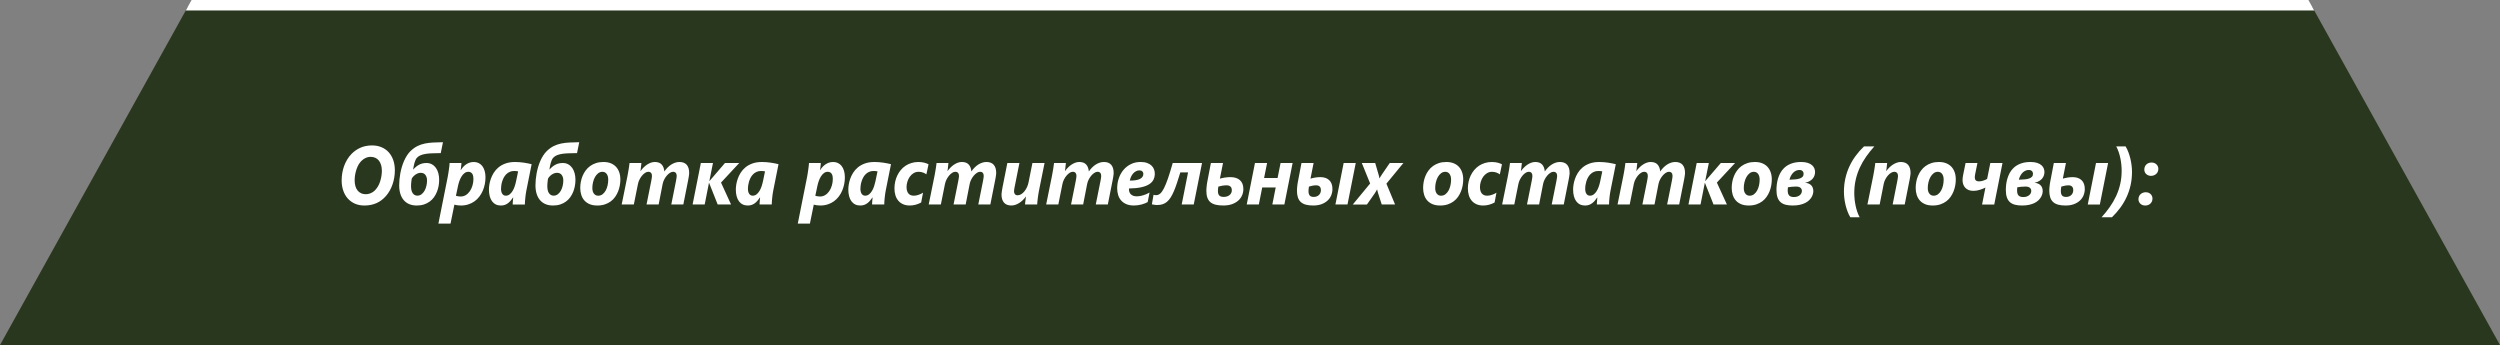 <?xml version="1.0" encoding="UTF-8"?> <!-- Creator: CorelDRAW --> <svg xmlns="http://www.w3.org/2000/svg" xmlns:xlink="http://www.w3.org/1999/xlink" xmlns:xodm="http://www.corel.com/coreldraw/odm/2003" xml:space="preserve" width="156.899mm" height="21.656mm" style="shape-rendering:geometricPrecision; text-rendering:geometricPrecision; image-rendering:optimizeQuality; fill-rule:evenodd; clip-rule:evenodd" viewBox="0 0 7844.94 1082.8"><rect x="0" y="0" width="7844.94" height="1082.8" fill="#808080" stroke="none"/> <defs> <style type="text/css"> <![CDATA[ .fil0 {fill:#2A371F} .fil1 {fill:white} ]]> </style> </defs> <g id="Слой_x0020_1">  <polygon class="fil0" points="-0,1082.8 7844.94,1082.8 7256.63,23.27 588.31,23.27 "></polygon> <polygon class="fil1" points="601.21,0 7243.71,0 7261.92,32.8 583,32.8 "></polygon> <path class="fil1" d="M1239.04 534.64c0,7.3 -0.61,14.63 -1.8,22.01 -1.16,7.39 -2.96,14.49 -5.32,21.45 -2.33,6.9 -5.25,13.54 -8.81,19.88 -3.52,6.38 -7.65,12.16 -12.36,17.45 -3.96,4.47 -8.31,8.55 -12.99,12.19 -4.67,3.64 -9.8,6.73 -15.3,9.29 -5.54,2.51 -11.53,4.51 -17.96,5.9 -6.47,1.39 -13.38,2.09 -20.88,2.09 -11.27,0 -21.36,-2.01 -30.24,-5.95 -8.83,-3.99 -16.32,-9.51 -22.46,-16.5 -6.11,-6.98 -10.8,-15.27 -14.01,-24.87 -3.22,-9.53 -4.84,-19.96 -4.84,-31.12 0,-7.9 0.65,-15.66 1.91,-23.34 1.26,-7.68 3.2,-15.07 5.77,-22.14 2.61,-7.07 5.83,-13.8 9.65,-20.23 3.87,-6.38 8.35,-12.24 13.43,-17.58 3.99,-4.07 8.26,-7.76 12.87,-11.03 4.63,-3.25 9.59,-6.07 14.93,-8.46 5.34,-2.34 11.04,-4.17 17.18,-5.48 6.1,-1.24 12.66,-1.89 19.66,-1.89 10.59,0 20.28,1.77 29.03,5.38 8.79,3.56 16.32,8.68 22.62,15.4 6.28,6.78 11.16,14.98 14.66,24.7 3.5,9.68 5.24,20.66 5.24,32.85zm-40.78 1.39c0,-6.85 -0.81,-12.97 -2.45,-18.39 -1.62,-5.43 -3.94,-10.03 -7,-13.8 -3.01,-3.78 -6.66,-6.69 -11.02,-8.65 -4.31,-1.99 -9.24,-2.99 -14.7,-2.99 -6.39,0 -12.41,1.57 -18.15,4.68 -5.7,3.13 -10.78,7.51 -15.26,13.11 -2.69,3.39 -5.09,7.28 -7.16,11.68 -2.03,4.42 -3.79,9.07 -5.2,14.01 -1.47,4.91 -2.53,9.93 -3.3,15.07 -0.78,5.12 -1.15,10.2 -1.15,15.19 0,6.84 0.82,13.02 2.44,18.44 1.63,5.42 3.95,9.99 7,13.68 3.01,3.68 6.63,6.51 10.91,8.42 4.23,1.95 8.99,2.95 14.25,2.95 6.51,0 12.73,-1.52 18.64,-4.61 5.93,-3.03 11.1,-7.55 15.59,-13.58 2.77,-3.56 5.18,-7.56 7.25,-12.03 2.07,-4.42 3.78,-9.06 5.12,-13.93 1.34,-4.82 2.4,-9.72 3.09,-14.76 0.73,-4.99 1.1,-9.8 1.1,-14.5zm184.84 -55.55c-8.76,0.18 -16.94,0.35 -24.55,0.52 -7.65,0.18 -14.61,0.7 -20.88,1.57 -6.27,0.91 -11.88,2.3 -16.77,4.16 -4.89,1.86 -9,4.55 -12.34,8.12 -1.82,1.87 -3.38,4.25 -4.64,7.12 -1.26,2.9 -2.4,5.99 -3.34,9.29 -0.98,3.3 -1.76,6.72 -2.41,10.28 -0.6,3.56 -1.21,7.03 -1.78,10.32l0.49 0c5.81,-6.64 11.99,-11.68 18.6,-15.14 6.59,-3.47 14.24,-5.2 22.91,-5.2 6.36,0 11.97,1.34 16.93,4.07 4.93,2.7 9.09,6.43 12.46,11.11 3.38,4.74 5.94,10.25 7.7,16.67 1.74,6.38 2.61,13.28 2.61,20.66 0,6.42 -0.57,12.88 -1.71,19.4 -1.18,6.47 -2.98,12.72 -5.37,18.75 -2.46,6.03 -5.56,11.59 -9.24,16.8 -3.75,5.17 -8.23,9.68 -13.44,13.55 -5.2,3.82 -11.19,6.85 -17.96,9.07 -6.75,2.22 -14.28,3.3 -22.62,3.3 -8.84,0 -16.7,-1.45 -23.54,-4.3 -6.83,-2.91 -12.57,-7.08 -17.25,-12.54 -4.72,-5.48 -8.27,-12.12 -10.71,-19.97 -2.4,-7.86 -3.62,-16.67 -3.62,-26.52 0,-5.76 0.29,-11.86 0.9,-18.32 0.61,-6.41 1.51,-12.92 2.72,-19.56 1.25,-6.6 2.81,-13.16 4.73,-19.7 1.92,-6.53 4.19,-12.81 6.88,-18.88 2.65,-6.08 5.7,-11.76 9.11,-17.1 3.43,-5.35 7.24,-10.08 11.56,-14.24 7,-6.69 14.16,-11.84 21.53,-15.45 7.33,-3.61 15.14,-6.25 23.37,-7.95 8.22,-1.68 17,-2.72 26.32,-3.14 9.38,-0.38 19.43,-0.68 30.25,-0.94l-6.92 34.2zm-43.06 85.98c0,-7.11 -1.68,-12.92 -5.01,-17.44 -3.34,-4.47 -8.31,-6.73 -14.9,-6.73 -2.69,0 -5.38,0.49 -8.06,1.39 -2.65,0.95 -5.22,2.21 -7.66,3.82 -2.48,1.61 -4.76,3.51 -6.8,5.64 -2.07,2.17 -3.86,4.47 -5.37,6.94 -0.32,1.35 -0.61,3.04 -0.89,5.03 -0.3,1.99 -0.54,4.09 -0.77,6.3 -0.24,2.21 -0.45,4.39 -0.54,6.6 -0.12,2.21 -0.2,4.29 -0.2,6.25 0,9.71 1.79,17.14 5.38,22.16 3.58,5.03 8.38,7.56 14.4,7.56 4.97,0 9.28,-1.43 13.07,-4.29 3.79,-2.92 6.97,-6.64 9.57,-11.2 2.57,-4.61 4.51,-9.69 5.82,-15.33 1.3,-5.64 1.96,-11.2 1.96,-16.72zm183.41 -9.93c0,7.11 -0.74,14.28 -2.16,21.44 -1.43,7.16 -3.53,14.02 -6.39,20.57 -2.82,6.61 -6.35,12.68 -10.66,18.32 -4.27,5.63 -9.28,10.53 -15.02,14.72 -5.7,4.12 -12.18,7.37 -19.39,9.76 -7.2,2.39 -15.13,3.57 -23.77,3.57 -3.22,0 -6.68,-0.26 -10.51,-0.74 -3.81,-0.53 -7.07,-1.17 -9.76,-1.91l-12.05 59.37 -38.05 0 29.34 -147.12c0.48,-2.61 1.01,-5.87 1.67,-9.73 0.62,-3.86 1.21,-7.81 1.8,-11.9 0.52,-4.07 1.05,-7.99 1.54,-11.8 0.49,-3.82 0.73,-6.99 0.81,-9.55l37.08 0c-0.04,1.25 -0.17,2.9 -0.32,4.9 -0.16,2 -0.38,4.03 -0.61,6.16 -0.24,2.14 -0.48,4.17 -0.77,6.17 -0.29,1.99 -0.48,3.59 -0.65,4.9l0.48 0c2.2,-3.57 4.72,-6.87 7.48,-9.95 2.81,-3.04 5.87,-5.73 9.25,-7.98 3.37,-2.31 7.08,-4.12 11.11,-5.43 3.98,-1.31 8.3,-1.95 12.94,-1.95 5.37,0 10.34,1.04 14.81,3.17 4.52,2.13 8.34,5.25 11.56,9.34 3.26,4.11 5.74,9.16 7.53,15.15 1.79,5.98 2.69,12.8 2.69,20.53zm-37.82 4.72c0,-2.99 -0.25,-5.8 -0.78,-8.46 -0.49,-2.69 -1.38,-5.04 -2.69,-7.07 -1.25,-2.04 -2.89,-3.64 -4.92,-4.82 -2.03,-1.22 -4.56,-1.79 -7.58,-1.79 -4.46,0 -8.45,1.34 -12.04,4.13 -3.57,2.71 -6.71,6.29 -9.44,10.68 -2.69,4.38 -4.97,9.24 -6.84,14.62 -1.88,5.38 -3.34,10.76 -4.36,16.11l-6.31 29.73c0.95,0.34 2.07,0.65 3.39,0.9 1.3,0.22 2.69,0.49 4.07,0.7 1.39,0.21 2.77,0.39 4.11,0.47 1.34,0.12 2.52,0.22 3.57,0.22 5.87,0 11.29,-1.57 16.17,-4.65 4.88,-3.07 9.06,-7.2 12.57,-12.32 3.51,-5.12 6.23,-11.07 8.15,-17.75 1.94,-6.68 2.93,-13.59 2.93,-20.71zm165.91 37.5c-0.57,2.62 -1.1,5.83 -1.63,9.51 -0.54,3.72 -0.97,7.64 -1.43,11.67 -0.43,4 -0.81,7.95 -1.05,11.8 -0.29,3.88 -0.45,7.21 -0.45,9.99l-38.14 0c0,-1.26 0.03,-2.91 0.15,-4.91 0.12,-1.99 0.24,-4.03 0.41,-6.08 0.16,-2.07 0.36,-4.11 0.57,-6.11 0.19,-2 0.37,-3.69 0.53,-5.03l-0.49 0c-2.32,3.3 -4.68,6.51 -7.16,9.55 -2.45,3.04 -5.23,5.73 -8.23,8.06 -3.02,2.35 -6.39,4.22 -10.06,5.61 -3.7,1.39 -7.97,2.09 -12.82,2.09 -5.98,0 -11.28,-1.13 -15.91,-3.43 -4.68,-2.3 -8.58,-5.61 -11.76,-9.89 -3.18,-4.35 -5.62,-9.64 -7.28,-15.85 -1.67,-6.25 -2.49,-13.29 -2.49,-21.18 0,-4 0.42,-8.89 1.22,-14.67 0.86,-5.81 2.38,-11.94 4.57,-18.32 2.19,-6.42 5.21,-12.75 9.11,-19.1 3.91,-6.29 8.88,-12.01 14.98,-17.09 6.07,-5.09 13.43,-9.2 22.06,-12.34 8.6,-3.12 18.77,-4.68 30.45,-4.68 4.52,0 9.09,0.18 13.67,0.57 4.57,0.39 9.05,0.87 13.47,1.51 4.4,0.66 8.68,1.39 12.84,2.22 4.09,0.88 7.97,1.69 11.56,2.57l-16.69 83.54zm-25.65 -60.94c-1.82,-0.38 -3.85,-0.72 -6.1,-0.94 -2.19,-0.18 -4.32,-0.31 -6.3,-0.31 -5.5,0 -10.3,1 -14.41,2.94 -4.16,1.92 -7.73,4.48 -10.82,7.61 -3.06,3.16 -5.62,6.72 -7.7,10.68 -2.03,3.99 -3.69,8.02 -4.91,12.16 -1.22,4.12 -2.12,8.11 -2.65,12.01 -0.49,3.89 -0.76,7.33 -0.76,10.29 0,3.16 0.32,6.07 0.89,8.72 0.61,2.7 1.54,4.99 2.8,6.95 1.27,1.95 2.85,3.47 4.72,4.56 1.88,1.12 4.02,1.64 6.52,1.64 4.51,0 8.54,-1.39 12.09,-4.16 3.54,-2.82 6.62,-6.38 9.27,-10.76 2.69,-4.39 4.92,-9.29 6.7,-14.77 1.76,-5.46 3.23,-10.85 4.32,-16.18l6.35 -30.43zm184.85 -57.33c-8.75,0.18 -16.93,0.35 -24.55,0.52 -7.65,0.18 -14.61,0.7 -20.88,1.57 -6.26,0.91 -11.88,2.3 -16.77,4.16 -4.88,1.86 -8.99,4.55 -12.33,8.12 -1.83,1.87 -3.37,4.25 -4.64,7.12 -1.27,2.9 -2.4,5.99 -3.35,9.29 -0.98,3.3 -1.74,6.72 -2.39,10.28 -0.61,3.56 -1.22,7.03 -1.79,10.32l0.49 0c5.81,-6.64 12.01,-11.68 18.59,-15.14 6.6,-3.47 14.25,-5.2 22.92,-5.2 6.35,0 11.97,1.34 16.93,4.07 4.93,2.7 9.09,6.43 12.47,11.11 3.38,4.74 5.93,10.25 7.69,16.67 1.74,6.38 2.61,13.28 2.61,20.66 0,6.42 -0.58,12.88 -1.72,19.4 -1.18,6.47 -2.98,12.72 -5.38,18.75 -2.44,6.03 -5.54,11.59 -9.23,16.8 -3.75,5.17 -8.23,9.68 -13.43,13.55 -5.22,3.82 -11.19,6.85 -17.94,9.07 -6.76,2.22 -14.3,3.3 -22.64,3.3 -8.85,0 -16.69,-1.45 -23.53,-4.3 -6.84,-2.91 -12.57,-7.08 -17.25,-12.54 -4.73,-5.48 -8.27,-12.12 -10.7,-19.97 -2.41,-7.86 -3.63,-16.67 -3.63,-26.52 0,-5.76 0.28,-11.86 0.9,-18.32 0.61,-6.41 1.5,-12.92 2.73,-19.56 1.26,-6.6 2.8,-13.16 4.71,-19.7 1.93,-6.53 4.21,-12.81 6.88,-18.88 2.66,-6.08 5.7,-11.76 9.12,-17.1 3.41,-5.35 7.24,-10.08 11.55,-14.24 7.01,-6.69 14.17,-11.84 21.54,-15.45 7.33,-3.61 15.15,-6.25 23.37,-7.95 8.22,-1.68 17.01,-2.72 26.34,-3.14 9.35,-0.38 19.42,-0.68 30.24,-0.94l-6.92 34.2zm-43.07 85.98c0,-7.11 -1.68,-12.92 -5.01,-17.44 -3.34,-4.47 -8.3,-6.73 -14.9,-6.73 -2.68,0 -5.38,0.49 -8.06,1.39 -2.65,0.95 -5.21,2.21 -7.65,3.82 -2.47,1.61 -4.76,3.51 -6.8,5.64 -2.07,2.17 -3.87,4.47 -5.37,6.94 -0.32,1.35 -0.62,3.04 -0.9,5.03 -0.28,1.99 -0.53,4.09 -0.76,6.3 -0.26,2.21 -0.47,4.39 -0.54,6.6 -0.12,2.21 -0.21,4.29 -0.21,6.25 0,9.71 1.78,17.14 5.38,22.16 3.59,5.03 8.39,7.56 14.41,7.56 4.95,0 9.27,-1.43 13.07,-4.29 3.78,-2.92 6.95,-6.64 9.55,-11.2 2.58,-4.61 4.52,-9.69 5.82,-15.33 1.3,-5.64 1.95,-11.2 1.95,-16.72zm179.02 -3.34c0,6.03 -0.57,12.24 -1.67,18.58 -1.15,6.37 -2.9,12.58 -5.25,18.61 -2.4,6.08 -5.49,11.81 -9.24,17.23 -3.79,5.43 -8.38,10.16 -13.73,14.19 -5.35,4.03 -11.55,7.21 -18.59,9.6 -7.05,2.39 -15.07,3.57 -24.06,3.57 -9.04,0 -16.94,-1.4 -23.66,-4.16 -6.72,-2.84 -12.3,-6.7 -16.64,-11.6 -4.36,-4.92 -7.62,-10.77 -9.78,-17.5 -2.16,-6.72 -3.22,-14.02 -3.22,-21.79 0,-6.28 0.58,-12.67 1.79,-19.13 1.19,-6.51 3.01,-12.76 5.54,-18.76 2.49,-6.03 5.71,-11.67 9.6,-16.97 3.88,-5.35 8.55,-9.93 13.97,-13.89 5.38,-3.95 11.55,-7.04 18.52,-9.34 6.97,-2.3 14.79,-3.43 23.45,-3.43 8.51,0 16.04,1.3 22.59,3.86 6.55,2.61 12.09,6.29 16.57,11.06 4.47,4.78 7.9,10.56 10.25,17.29 2.36,6.77 3.55,14.28 3.55,22.57zm-38.06 0.51c0,-3.55 -0.41,-6.85 -1.18,-9.84 -0.81,-3 -1.99,-5.61 -3.54,-7.77 -1.54,-2.13 -3.41,-3.86 -5.66,-5.08 -2.23,-1.22 -4.79,-1.83 -7.73,-1.83 -5.01,0 -9.48,1.51 -13.43,4.57 -3.94,3.03 -7.24,6.97 -9.98,11.84 -2.68,4.82 -4.75,10.25 -6.18,16.28 -1.44,5.99 -2.16,12.02 -2.16,18.05 0,7.7 1.7,13.67 5.07,17.94 3.39,4.19 7.8,6.32 13.2,6.32 5.16,0 9.68,-1.47 13.64,-4.41 3.94,-3 7.24,-6.87 9.89,-11.64 2.68,-4.82 4.68,-10.2 6.02,-16.24 1.35,-6.03 2.03,-12.06 2.03,-18.19zm253.99 -21.09c0,1.26 -0.12,2.96 -0.36,5.09 -0.25,2.12 -0.53,4.34 -0.9,6.6 -0.37,2.3 -0.75,4.52 -1.14,6.68 -0.37,2.18 -0.73,3.98 -1.06,5.55l-14.89 75.26 -37.83 0 14.91 -74.26c0.47,-2.69 0.95,-5.51 1.41,-8.38 0.5,-2.9 0.73,-5.12 0.73,-6.64 0,-4.21 -0.93,-7.5 -2.85,-9.85 -1.9,-2.3 -4.85,-3.48 -8.84,-3.48 -3.01,0 -6.22,1.08 -9.64,3.3 -3.42,2.22 -6.69,5.08 -9.74,8.64 -3.05,3.55 -5.77,7.63 -8.1,12.18 -2.36,4.61 -3.99,9.3 -4.97,14.16l-12.52 64.32 -38.03 0 14.9 -74.26c0.49,-2.69 0.97,-5.51 1.43,-8.38 0.49,-2.9 0.73,-5.12 0.73,-6.64 0,-4.21 -0.98,-7.5 -2.93,-9.85 -1.95,-2.3 -4.89,-3.48 -8.77,-3.48 -3.09,0 -6.38,1.08 -9.76,3.3 -3.42,2.22 -6.67,5.12 -9.68,8.72 -3.02,3.61 -5.66,7.68 -7.99,12.24 -2.31,4.6 -3.94,9.25 -4.88,14.03l-12.91 64.32 -38.14 0 18.12 -89.28c0.73,-3.91 1.43,-7.81 2.16,-11.76 0.73,-3.91 1.34,-7.68 1.92,-11.28 0.52,-3.61 1.05,-7 1.46,-10.08 0.44,-3.08 0.78,-5.68 1.01,-7.81l37.2 0c-0.2,2.39 -0.49,4.86 -0.77,7.42 -0.28,2.61 -0.54,5.07 -0.81,7.47 -0.28,2.35 -0.52,4.47 -0.77,6.3 -0.25,1.82 -0.45,3.12 -0.61,3.86l0.49 0c2.93,-4.08 6.14,-7.8 9.6,-11.24 3.46,-3.42 7.09,-6.42 10.91,-8.89 3.83,-2.51 7.73,-4.47 11.81,-5.9 4.02,-1.46 8.1,-2.17 12.16,-2.17 9.53,0 16.73,2.61 21.57,7.86 4.85,5.3 7.66,12.55 8.47,21.88 3.01,-4.39 6.31,-8.43 9.9,-12.06 3.58,-3.65 7.41,-6.77 11.44,-9.42 4.07,-2.62 8.27,-4.65 12.66,-6.08 4.34,-1.46 8.83,-2.17 13.34,-2.17 10.1,0 17.71,2.96 22.84,8.82 5.14,5.89 7.69,14.36 7.69,25.38zm99.93 30.39l31.51 68.79 -42 0 -26.84 -67.66 -0.57 0 -13.34 67.66 -37.95 0 25.9 -130.2 38.02 0 -11.31 56.46 0.48 0 48.52 -56.46 44.74 0 -57.16 61.41zm163.76 25.82c-0.58,2.62 -1.1,5.83 -1.65,9.51 -0.52,3.72 -0.97,7.64 -1.42,11.67 -0.43,4 -0.8,7.95 -1.05,11.8 -0.28,3.88 -0.46,7.21 -0.46,9.99l-38.13 0c0,-1.26 0.03,-2.91 0.15,-4.91 0.12,-1.99 0.26,-4.03 0.41,-6.08 0.17,-2.07 0.36,-4.11 0.57,-6.11 0.2,-2 0.37,-3.69 0.53,-5.03l-0.49 0c-2.32,3.3 -4.68,6.51 -7.16,9.55 -2.43,3.04 -5.22,5.73 -8.22,8.06 -3.01,2.35 -6.38,4.22 -10.05,5.61 -3.71,1.39 -7.98,2.09 -12.83,2.09 -5.98,0 -11.27,-1.13 -15.91,-3.43 -4.69,-2.3 -8.59,-5.61 -11.77,-9.89 -3.17,-4.35 -5.61,-9.64 -7.28,-15.85 -1.68,-6.25 -2.48,-13.29 -2.48,-21.18 0,-4 0.4,-8.89 1.21,-14.67 0.86,-5.81 2.37,-11.94 4.57,-18.32 2.2,-6.42 5.21,-12.75 9.12,-19.1 3.9,-6.29 8.87,-12.01 14.97,-17.09 6.08,-5.09 13.44,-9.2 22.06,-12.34 8.6,-3.12 18.77,-4.68 30.46,-4.68 4.52,0 9.07,0.18 13.67,0.57 4.56,0.39 9.04,0.87 13.47,1.51 4.4,0.66 8.68,1.39 12.82,2.22 4.1,0.88 7.98,1.69 11.56,2.57l-16.68 83.54zm-25.66 -60.94c-1.82,-0.38 -3.86,-0.72 -6.1,-0.94 -2.2,-0.18 -4.32,-0.31 -6.31,-0.31 -5.5,0 -10.3,1 -14.41,2.94 -4.14,1.92 -7.73,4.48 -10.81,7.61 -3.07,3.16 -5.62,6.72 -7.7,10.68 -2.03,3.99 -3.7,8.02 -4.93,12.16 -1.2,4.12 -2.11,8.11 -2.65,12.01 -0.47,3.89 -0.76,7.33 -0.76,10.29 0,3.16 0.32,6.07 0.89,8.72 0.62,2.7 1.55,4.99 2.81,6.95 1.27,1.95 2.85,3.47 4.72,4.56 1.88,1.12 4.03,1.64 6.51,1.64 4.52,0 8.55,-1.39 12.1,-4.16 3.54,-2.82 6.64,-6.38 9.27,-10.76 2.69,-4.39 4.93,-9.29 6.72,-14.77 1.76,-5.46 3.22,-10.85 4.32,-16.18l6.34 -30.43zm250.54 18.72c0,7.11 -0.73,14.28 -2.15,21.44 -1.44,7.16 -3.55,14.02 -6.4,20.57 -2.8,6.61 -6.34,12.68 -10.65,18.32 -4.28,5.63 -9.3,10.53 -15.02,14.72 -5.69,4.12 -12.18,7.37 -19.38,9.76 -7.2,2.39 -15.15,3.57 -23.77,3.57 -3.22,0 -6.68,-0.26 -10.51,-0.74 -3.81,-0.53 -7.08,-1.17 -9.77,-1.91l-12.06 59.37 -38.05 0 29.35 -147.12c0.48,-2.61 1.01,-5.87 1.66,-9.73 0.61,-3.86 1.23,-7.81 1.78,-11.9 0.54,-4.07 1.07,-7.99 1.56,-11.8 0.49,-3.82 0.74,-6.99 0.81,-9.55l37.09 0c-0.04,1.25 -0.16,2.9 -0.33,4.9 -0.16,2 -0.36,4.03 -0.6,6.16 -0.24,2.14 -0.49,4.17 -0.77,6.17 -0.3,1.99 -0.49,3.59 -0.66,4.9l0.49 0c2.18,-3.57 4.71,-6.87 7.48,-9.95 2.8,-3.04 5.86,-5.73 9.24,-7.98 3.38,-2.31 7.08,-4.12 11.11,-5.43 3.99,-1.31 8.3,-1.95 12.95,-1.95 5.37,0 10.34,1.04 14.81,3.17 4.52,2.13 8.35,5.25 11.57,9.34 3.26,4.11 5.74,9.16 7.53,15.15 1.78,5.98 2.68,12.8 2.68,20.53zm-37.81 4.72c0,-2.99 -0.24,-5.8 -0.77,-8.46 -0.48,-2.69 -1.4,-5.04 -2.68,-7.07 -1.27,-2.04 -2.9,-3.64 -4.93,-4.82 -2.03,-1.22 -4.56,-1.79 -7.57,-1.79 -4.48,0 -8.47,1.34 -12.05,4.13 -3.58,2.71 -6.72,6.29 -9.44,10.68 -2.69,4.38 -4.97,9.24 -6.84,14.62 -1.88,5.38 -3.35,10.76 -4.36,16.11l-6.31 29.73c0.94,0.34 2.08,0.65 3.39,0.9 1.31,0.22 2.69,0.49 4.07,0.7 1.38,0.21 2.76,0.39 4.1,0.47 1.35,0.12 2.52,0.22 3.58,0.22 5.87,0 11.28,-1.57 16.16,-4.65 4.88,-3.07 9.07,-7.2 12.59,-12.32 3.49,-5.12 6.22,-11.07 8.13,-17.75 1.95,-6.68 2.93,-13.59 2.93,-20.71zm165.91 37.5c-0.57,2.62 -1.1,5.83 -1.63,9.51 -0.53,3.72 -0.98,7.64 -1.43,11.67 -0.44,4 -0.81,7.95 -1.06,11.8 -0.28,3.88 -0.44,7.21 -0.44,9.99l-38.15 0c0,-1.26 0.05,-2.91 0.16,-4.91 0.11,-1.99 0.24,-4.03 0.41,-6.08 0.16,-2.07 0.35,-4.11 0.56,-6.11 0.2,-2 0.37,-3.69 0.53,-5.03l-0.49 0c-2.31,3.3 -4.68,6.51 -7.16,9.55 -2.44,3.04 -5.2,5.73 -8.22,8.06 -3.02,2.35 -6.4,4.22 -10.05,5.61 -3.72,1.39 -7.99,2.09 -12.84,2.09 -5.98,0 -11.27,-1.13 -15.91,-3.43 -4.68,-2.3 -8.6,-5.61 -11.76,-9.89 -3.19,-4.35 -5.62,-9.64 -7.29,-15.85 -1.66,-6.25 -2.49,-13.29 -2.49,-21.18 0,-4 0.41,-8.89 1.23,-14.67 0.84,-5.81 2.35,-11.94 4.55,-18.32 2.2,-6.42 5.21,-12.75 9.12,-19.1 3.9,-6.29 8.88,-12.01 14.98,-17.09 6.07,-5.09 13.43,-9.2 22.06,-12.34 8.61,-3.12 18.77,-4.68 30.46,-4.68 4.51,0 9.07,0.18 13.67,0.57 4.56,0.39 9.03,0.87 13.48,1.51 4.4,0.66 8.67,1.39 12.82,2.22 4.1,0.88 7.97,1.69 11.55,2.57l-16.69 83.54zm-25.64 -60.94c-1.84,-0.38 -3.88,-0.72 -6.1,-0.94 -2.19,-0.18 -4.31,-0.31 -6.31,-0.31 -5.5,0 -10.3,1 -14.4,2.94 -4.16,1.92 -7.74,4.48 -10.84,7.61 -3.05,3.16 -5.61,6.72 -7.69,10.68 -2.03,3.99 -3.7,8.02 -4.93,12.16 -1.23,4.12 -2.11,8.11 -2.64,12.01 -0.49,3.89 -0.78,7.33 -0.78,10.29 0,3.16 0.33,6.07 0.9,8.72 0.61,2.7 1.55,4.99 2.8,6.95 1.28,1.95 2.86,3.47 4.73,4.56 1.88,1.12 4.02,1.64 6.52,1.64 4.51,0 8.54,-1.39 12.09,-4.16 3.54,-2.82 6.62,-6.38 9.27,-10.76 2.69,-4.39 4.93,-9.29 6.72,-14.77 1.75,-5.46 3.21,-10.85 4.32,-16.18l6.35 -30.43zm153.37 9.43c-2.73,-2.22 -6.23,-4.07 -10.49,-5.73 -4.33,-1.61 -8.97,-2.39 -13.97,-2.39 -5.78,0 -11.03,1.44 -15.76,4.3 -4.69,2.91 -8.66,6.64 -11.93,11.2 -3.26,4.6 -5.74,9.72 -7.48,15.41 -1.75,5.68 -2.65,11.24 -2.65,16.75 0,8.76 1.91,15.49 5.73,20.22 3.84,4.78 9.53,7.12 17.19,7.12 2.36,0 4.84,-0.26 7.44,-0.74 2.57,-0.52 5.12,-1.22 7.7,-2.13 2.52,-0.86 5,-1.85 7.32,-2.99 2.36,-1.09 4.47,-2.26 6.39,-3.56l-5.88 30.77c-5.41,3 -11.14,5.3 -17.26,6.95 -6.15,1.64 -12.25,2.48 -18.4,2.48 -7.94,0 -14.89,-1.3 -20.92,-3.95 -5.98,-2.61 -11.03,-6.29 -15.06,-11.03 -4.07,-4.77 -7.12,-10.41 -9.16,-17.02 -1.99,-6.55 -3.01,-13.76 -3.01,-21.65 0,-7.29 0.77,-14.4 2.32,-21.3 1.56,-6.91 3.78,-13.42 6.72,-19.55 2.97,-6.08 6.59,-11.71 10.9,-16.89 4.35,-5.15 9.31,-9.62 14.94,-13.37 5.58,-3.72 11.81,-6.62 18.6,-8.67 6.8,-2.09 14.12,-3.13 21.98,-3.13 3.67,0 7.12,0.21 10.38,0.71 3.26,0.47 6.23,1.03 8.97,1.77 2.68,0.69 5.08,1.5 7.16,2.42 2.03,0.87 3.7,1.7 4.99,2.48l-6.79 31.51zm219.04 -4.69c0,1.26 -0.12,2.96 -0.37,5.09 -0.24,2.12 -0.53,4.34 -0.89,6.6 -0.38,2.3 -0.74,4.52 -1.15,6.68 -0.38,2.18 -0.73,3.98 -1.06,5.55l-14.9 75.26 -37.81 0 14.89 -74.26c0.49,-2.69 0.98,-5.51 1.43,-8.38 0.49,-2.9 0.73,-5.12 0.73,-6.64 0,-4.21 -0.94,-7.5 -2.85,-9.85 -1.91,-2.3 -4.84,-3.48 -8.84,-3.48 -3.01,0 -6.23,1.08 -9.65,3.3 -3.42,2.22 -6.67,5.08 -9.73,8.64 -3.05,3.55 -5.78,7.63 -8.1,12.18 -2.36,4.61 -3.99,9.3 -4.97,14.16l-12.53 64.32 -38.01 0 14.89 -74.26c0.49,-2.69 0.97,-5.51 1.43,-8.38 0.48,-2.9 0.73,-5.12 0.73,-6.64 0,-4.21 -0.97,-7.5 -2.93,-9.85 -1.95,-2.3 -4.89,-3.48 -8.76,-3.48 -3.09,0 -6.38,1.08 -9.77,3.3 -3.43,2.22 -6.68,5.12 -9.68,8.72 -3.02,3.61 -5.66,7.68 -7.99,12.24 -2.31,4.6 -3.94,9.25 -4.88,14.03l-12.9 64.32 -38.14 0 18.11 -89.28c0.72,-3.91 1.43,-7.81 2.16,-11.76 0.73,-3.91 1.34,-7.68 1.91,-11.28 0.53,-3.61 1.06,-7 1.47,-10.08 0.44,-3.08 0.78,-5.68 1.02,-7.81l37.2 0c-0.2,2.39 -0.49,4.86 -0.78,7.42 -0.29,2.61 -0.53,5.07 -0.8,7.47 -0.29,2.35 -0.52,4.47 -0.78,6.3 -0.25,1.82 -0.44,3.12 -0.61,3.86l0.49 0c2.92,-4.08 6.15,-7.8 9.61,-11.24 3.46,-3.42 7.09,-6.42 10.9,-8.89 3.82,-2.51 7.73,-4.47 11.81,-5.9 4.03,-1.46 8.1,-2.17 12.18,-2.17 9.52,0 16.73,2.61 21.56,7.86 4.85,5.3 7.66,12.55 8.48,21.88 2.99,-4.39 6.31,-8.43 9.88,-12.06 3.6,-3.65 7.43,-6.77 11.45,-9.42 4.06,-2.62 8.25,-4.65 12.66,-6.08 4.35,-1.46 8.84,-2.17 13.35,-2.17 10.09,0 17.7,2.96 22.83,8.82 5.12,5.89 7.7,14.36 7.7,25.38zm134.16 55.96c-0.69,3.81 -1.38,7.76 -2.03,11.89 -0.62,4.12 -1.18,8.07 -1.67,11.89 -0.45,3.82 -0.85,7.38 -1.19,10.72 -0.32,3.34 -0.56,6.24 -0.73,8.72l-38.13 0c0.23,-2.47 0.48,-4.95 0.77,-7.51 0.28,-2.53 0.57,-4.95 0.89,-7.16 0.34,-2.26 0.61,-4.29 0.81,-6.07 0.25,-1.77 0.41,-3.04 0.51,-3.78l-0.51 0c-3.09,4.12 -6.38,7.91 -9.92,11.28 -3.54,3.38 -7.25,6.3 -11.12,8.72 -3.81,2.44 -7.81,4.3 -11.93,5.64 -4.07,1.4 -8.22,2.05 -12.45,2.05 -10.09,0 -17.74,-3.01 -22.95,-8.95 -5.2,-5.99 -7.82,-14.41 -7.82,-25.27 0,-1.25 0.12,-2.95 0.36,-5.08 0.25,-2.12 0.53,-4.33 0.89,-6.59 0.38,-2.3 0.75,-4.51 1.11,-6.68 0.33,-2.17 0.7,-4.05 0.98,-5.56l14.94 -75.26 37.89 0 -14.65 73.48c-0.33,1.39 -0.61,2.83 -0.9,4.34 -0.28,1.51 -0.53,2.99 -0.73,4.42 -0.16,1.47 -0.33,2.78 -0.45,3.95 -0.12,1.22 -0.2,2.12 -0.2,2.83 0,3.73 0.97,6.73 2.9,8.94 1.87,2.25 4.68,3.38 8.34,3.38 3.96,0 7.82,-1.17 11.56,-3.56 3.74,-2.39 7.14,-5.47 10.14,-9.28 3.02,-3.82 5.62,-8.08 7.81,-12.85 2.16,-4.73 3.75,-9.5 4.68,-14.23l12.31 -61.41 38.06 0 -17.55 86.99zm234.46 -55.96c0,1.26 -0.12,2.96 -0.36,5.09 -0.25,2.12 -0.52,4.34 -0.9,6.6 -0.37,2.3 -0.74,4.52 -1.14,6.68 -0.37,2.18 -0.73,3.98 -1.06,5.55l-14.9 75.26 -37.82 0 14.91 -74.26c0.49,-2.69 0.96,-5.51 1.42,-8.38 0.48,-2.9 0.72,-5.12 0.72,-6.64 0,-4.21 -0.93,-7.5 -2.84,-9.85 -1.91,-2.3 -4.85,-3.48 -8.84,-3.48 -3,0 -6.22,1.08 -9.64,3.3 -3.42,2.22 -6.67,5.08 -9.73,8.64 -3.05,3.55 -5.78,7.63 -8.11,12.18 -2.36,4.61 -3.99,9.3 -4.96,14.16l-12.53 64.32 -38.02 0 14.9 -74.26c0.49,-2.69 0.97,-5.51 1.41,-8.38 0.5,-2.9 0.74,-5.12 0.74,-6.64 0,-4.21 -0.98,-7.5 -2.93,-9.85 -1.95,-2.3 -4.89,-3.48 -8.76,-3.48 -3.09,0 -6.39,1.08 -9.77,3.3 -3.41,2.22 -6.67,5.12 -9.68,8.72 -3.02,3.61 -5.66,7.68 -7.99,12.24 -2.31,4.6 -3.94,9.25 -4.88,14.03l-12.91 64.32 -38.14 0 18.11 -89.28c0.73,-3.91 1.42,-7.81 2.15,-11.76 0.74,-3.91 1.35,-7.68 1.92,-11.28 0.53,-3.61 1.06,-7 1.47,-10.08 0.45,-3.08 0.77,-5.68 1.02,-7.81l37.2 0c-0.2,2.39 -0.49,4.86 -0.78,7.42 -0.28,2.61 -0.53,5.07 -0.81,7.47 -0.29,2.35 -0.53,4.47 -0.78,6.3 -0.24,1.82 -0.43,3.12 -0.61,3.86l0.49 0c2.94,-4.08 6.15,-7.8 9.61,-11.24 3.45,-3.42 7.07,-6.42 10.91,-8.89 3.82,-2.51 7.73,-4.47 11.81,-5.9 4.03,-1.46 8.09,-2.17 12.16,-2.17 9.53,0 16.73,2.61 21.57,7.86 4.85,5.3 7.66,12.55 8.47,21.88 3.01,-4.39 6.31,-8.43 9.89,-12.06 3.58,-3.65 7.41,-6.77 11.44,-9.42 4.07,-2.62 8.26,-4.65 12.67,-6.08 4.36,-1.46 8.82,-2.17 13.35,-2.17 10.09,0 17.7,2.96 22.83,8.82 5.13,5.89 7.7,14.36 7.7,25.38zm129.04 2.52c0,6.72 -1.35,12.85 -3.99,18.44 -2.65,5.61 -7.12,10.42 -13.35,14.51 -6.23,4.08 -14.53,7.28 -24.87,9.58 -10.34,2.34 -23.22,3.65 -38.63,3.9 -0.16,0.49 -0.24,0.96 -0.24,1.36 0,0.35 0,0.78 0,1.18 0,2.64 0.4,5.24 1.17,7.9 0.82,2.64 2.17,4.98 4.12,7.11 1.96,2.14 4.51,3.82 7.69,5.16 3.18,1.3 7.16,1.96 11.93,1.96 2.89,0 5.99,-0.26 9.36,-0.82 3.38,-0.58 6.84,-1.36 10.34,-2.45 3.5,-1.03 6.95,-2.28 10.42,-3.81 3.45,-1.49 6.68,-3.09 9.6,-4.87l-5.86 29.99c-2.43,1.34 -5.28,2.69 -8.46,3.95 -3.18,1.26 -6.59,2.43 -10.3,3.43 -3.71,1.05 -7.66,1.82 -11.81,2.43 -4.18,0.57 -8.45,0.87 -12.82,0.87 -9.23,0 -17.14,-1.45 -23.73,-4.3 -6.58,-2.91 -12.05,-6.77 -16.27,-11.62 -4.28,-4.91 -7.37,-10.6 -9.37,-17.15 -1.99,-6.51 -2.97,-13.45 -2.97,-20.84 0,-11.11 1.71,-21.66 5.17,-31.64 3.44,-10.03 8.38,-18.79 14.77,-26.35 6.44,-7.55 14.13,-13.55 23.17,-17.97 8.99,-4.47 19.1,-6.68 30.2,-6.68 8.05,0 14.9,1 20.51,3.03 5.65,2.04 10.27,4.78 13.84,8.22 3.58,3.43 6.23,7.33 7.9,11.75 1.68,4.43 2.49,8.99 2.49,13.72zm-35.92 0.52c0,-3.13 -1.09,-5.72 -3.24,-7.81 -2.2,-2.09 -5.29,-3.13 -9.24,-3.13 -3.5,0 -6.88,0.84 -10.09,2.44 -3.22,1.61 -6.15,3.82 -8.84,6.68 -2.65,2.83 -4.91,6.19 -6.84,10.16 -1.9,3.95 -3.32,8.2 -4.31,12.76 14.33,0.17 24.99,-1.57 32.04,-5.21 7.03,-3.65 10.53,-8.94 10.53,-15.89zm158.14 96.14l-37.8 0 20.01 -100.7 -24.3 0c-3.74,12.2 -7.24,23.24 -10.5,33.04 -3.26,9.85 -6.51,18.57 -9.77,26.13 -3.26,7.6 -6.64,14.09 -10.1,19.53 -3.46,5.43 -7.25,9.89 -11.39,13.41 -4.12,3.51 -8.72,6.12 -13.77,7.77 -5.04,1.65 -10.78,2.47 -17.21,2.47 -1.39,0 -2.85,-0.04 -4.43,-0.16 -1.6,-0.14 -3.15,-0.36 -4.7,-0.62 -1.57,-0.21 -3,-0.47 -4.31,-0.74 -1.29,-0.25 -2.31,-0.51 -3.05,-0.79l5.13 -29.84c0.89,0.43 2.07,0.74 3.53,0.95 1.47,0.22 2.97,0.31 4.61,0.31 4.52,0 8.7,-1.61 12.61,-4.91 3.91,-3.26 7.86,-8.77 11.89,-16.58 3.98,-7.81 8.22,-18.14 12.69,-31.08 4.44,-12.93 9.4,-29.08 14.91,-48.39l91.94 0 -26.02 130.2zm155.74 -48.7c0,6.95 -1.33,13.6 -4.03,19.88 -2.72,6.34 -6.71,11.85 -12,16.54 -5.29,4.74 -11.83,8.46 -19.66,11.3 -7.82,2.76 -16.93,4.16 -27.23,4.16 -9.32,0 -17.33,-0.84 -24.06,-2.48 -6.71,-1.65 -12.25,-4.34 -16.57,-7.99 -4.31,-3.7 -7.53,-8.51 -9.52,-14.4 -2.04,-5.87 -3.05,-13.03 -3.05,-21.4 0,-1.95 0.08,-4.09 0.25,-6.38 0.16,-2.26 0.36,-4.61 0.55,-6.91 0.26,-2.33 0.53,-4.64 0.86,-6.94 0.33,-2.3 0.66,-4.38 0.94,-6.23l11.61 -60.64 38.01 0c-1.58,8.11 -3.22,16.32 -4.88,24.62 -1.66,8.24 -3.3,16.39 -4.89,24.46 4.07,-1.22 8.95,-2.24 14.74,-3.25 5.72,-0.95 11.99,-1.48 18.76,-1.48 6.18,0 11.8,0.84 16.76,2.43 4.98,1.61 9.16,3.95 12.62,7.07 3.45,3.08 6.15,6.95 8.01,11.55 1.84,4.64 2.76,9.99 2.76,16.1zm-36.24 4.09c0,-5.34 -1.46,-9.28 -4.34,-11.77 -2.89,-2.51 -7.06,-3.77 -12.34,-3.77 -4.56,0 -9.04,0.43 -13.47,1.22 -4.47,0.82 -8.47,1.74 -12.05,2.72 -0.41,1.79 -0.74,4 -1.01,6.69 -0.29,2.65 -0.41,4.99 -0.41,6.94 0,6.69 1.38,11.51 4.24,14.42 2.8,2.89 7.53,4.38 14.12,4.38 3.79,0 7.29,-0.53 10.43,-1.56 3.13,-1.09 5.82,-2.57 7.97,-4.43 2.2,-1.87 3.91,-4.04 5.09,-6.6 1.18,-2.51 1.78,-5.29 1.78,-8.24zm164.9 44.62l-37.77 0 10.59 -53.52 -42.34 0 -10.62 53.52 -38.02 0 25.88 -130.2 38.02 0 -9.4 47.17 42.33 0 9.39 -47.17 37.82 0 -25.89 130.2zm223.96 -130.2c-4.26,21.78 -8.59,43.49 -12.94,65.11 -4.32,21.6 -8.63,43.31 -12.94,65.1l-37.9 0c4.27,-21.79 8.59,-43.5 12.94,-65.1 4.32,-21.62 8.63,-43.33 12.91,-65.11l37.93 0zm-73.11 81.5c0,6.95 -1.29,13.6 -3.86,19.88 -2.56,6.34 -6.43,11.85 -11.52,16.54 -5.09,4.74 -11.36,8.46 -18.89,11.3 -7.53,2.76 -16.2,4.16 -26.05,4.16 -9.09,0 -16.82,-0.87 -23.26,-2.65 -6.47,-1.79 -11.71,-4.57 -15.82,-8.33 -4.08,-3.8 -7.08,-8.61 -9.05,-14.51 -1.95,-5.9 -2.92,-12.98 -2.92,-21.32 0,-1.94 0.09,-4.03 0.24,-6.29 0.17,-2.25 0.37,-4.51 0.57,-6.81 0.24,-2.25 0.53,-4.51 0.85,-6.73 0.34,-2.22 0.65,-4.25 0.94,-6.11l11.61 -60.64 38 0c-1.58,8.11 -3.21,16.32 -4.88,24.62 -1.67,8.24 -3.29,16.39 -4.88,24.46 3.84,-1.22 8.43,-2.24 13.85,-3.25 5.4,-0.95 11.23,-1.48 17.5,-1.48 5.82,0 11.03,0.84 15.62,2.43 4.61,1.61 8.54,3.95 11.81,7.07 3.26,3.08 5.78,6.95 7.53,11.55 1.75,4.64 2.59,9.99 2.59,16.1zm-36.22 4.09c0,-5.34 -1.3,-9.28 -3.82,-11.77 -2.56,-2.51 -6.22,-3.77 -10.99,-3.77 -4.03,0 -8.02,0.43 -11.97,1.22 -3.94,0.82 -7.49,1.74 -10.66,2.72 -0.17,0.88 -0.38,1.92 -0.57,3.17 -0.16,1.3 -0.31,2.6 -0.45,3.95 -0.12,1.34 -0.24,2.7 -0.32,3.99 -0.05,1.34 -0.09,2.47 -0.09,3.39 0,5.77 1.19,10.2 3.63,13.27 2.39,3.09 6.67,4.65 12.82,4.65 3.42,0 6.48,-0.53 9.24,-1.56 2.73,-1.09 5.09,-2.57 7.05,-4.43 1.95,-1.87 3.45,-4.04 4.51,-6.6 1.06,-2.51 1.63,-5.29 1.63,-8.24zm205.56 -20.74l27.18 65.36 -41.84 0 -10.99 -34.07c-0.61,-1.95 -1.22,-4.03 -1.8,-6.28 -0.53,-2.27 -1.05,-4.44 -1.54,-6.57l-0.56 0c-1.22,2.12 -2.4,4.3 -3.6,6.47 -1.22,2.21 -2.43,4.16 -3.68,5.86l-24.24 34.59 -44.36 0 54.39 -65.89 -26.1 -64.32 41.97 0 10.01 34.32c0.81,2.22 1.48,4.61 2.04,7.21 0.53,2.56 0.94,4.68 1.18,6.39l0.49 0c0.94,-1.83 2.24,-4.04 3.82,-6.53 1.59,-2.51 3.02,-4.68 4.28,-6.54l23.86 -34.86 42.82 0 -53.32 64.85zm241.01 -13.24c0,6.03 -0.58,12.24 -1.67,18.58 -1.14,6.37 -2.89,12.58 -5.24,18.61 -2.4,6.08 -5.5,11.81 -9.24,17.23 -3.79,5.43 -8.39,10.16 -13.73,14.19 -5.38,4.03 -11.56,7.21 -18.6,9.6 -7.05,2.39 -15.06,3.57 -24.06,3.57 -9.03,0 -16.93,-1.4 -23.65,-4.16 -6.72,-2.84 -12.3,-6.7 -16.65,-11.6 -4.36,-4.92 -7.62,-10.77 -9.77,-17.5 -2.16,-6.72 -3.23,-14.02 -3.23,-21.79 0,-6.28 0.58,-12.67 1.8,-19.13 1.17,-6.51 3.01,-12.76 5.54,-18.76 2.48,-6.03 5.69,-11.67 9.61,-16.97 3.86,-5.35 8.55,-9.93 13.95,-13.89 5.38,-3.95 11.56,-7.04 18.53,-9.34 6.95,-2.3 14.77,-3.43 23.44,-3.43 8.51,0 16.04,1.3 22.59,3.86 6.56,2.61 12.1,6.29 16.57,11.06 4.48,4.78 7.9,10.56 10.25,17.29 2.37,6.77 3.55,14.28 3.55,22.57zm-38.06 0.51c0,-3.55 -0.4,-6.85 -1.19,-9.84 -0.8,-3 -1.98,-5.61 -3.53,-7.77 -1.55,-2.13 -3.42,-3.86 -5.66,-5.08 -2.24,-1.22 -4.81,-1.83 -7.73,-1.83 -5.01,0 -9.49,1.51 -13.43,4.57 -3.96,3.03 -7.25,6.97 -9.98,11.84 -2.69,4.82 -4.76,10.25 -6.18,16.28 -1.43,5.99 -2.16,12.02 -2.16,18.05 0,7.7 1.7,13.67 5.08,17.94 3.39,4.19 7.79,6.32 13.19,6.32 5.18,0 9.69,-1.47 13.65,-4.41 3.94,-3 7.24,-6.87 9.89,-11.64 2.68,-4.82 4.68,-10.2 6.03,-16.24 1.33,-6.03 2.03,-12.06 2.03,-18.19zm152.89 -16.4c-2.73,-2.22 -6.23,-4.07 -10.5,-5.73 -4.32,-1.61 -8.95,-2.39 -13.97,-2.39 -5.78,0 -11.03,1.44 -15.75,4.3 -4.68,2.91 -8.66,6.64 -11.92,11.2 -3.26,4.6 -5.74,9.72 -7.49,15.41 -1.76,5.68 -2.65,11.24 -2.65,16.75 0,8.76 1.9,15.49 5.74,20.22 3.82,4.78 9.51,7.12 17.17,7.12 2.36,0 4.85,-0.26 7.45,-0.74 2.56,-0.52 5.13,-1.22 7.69,-2.13 2.51,-0.86 5.01,-1.85 7.32,-2.99 2.36,-1.09 4.49,-2.26 6.4,-3.56l-5.87 30.77c-5.4,3 -11.14,5.3 -17.25,6.95 -6.15,1.64 -12.25,2.48 -18.4,2.48 -7.94,0 -14.9,-1.3 -20.92,-3.95 -5.99,-2.61 -11.03,-6.29 -15.05,-11.03 -4.08,-4.77 -7.12,-10.41 -9.17,-17.02 -1.99,-6.55 -3.01,-13.76 -3.01,-21.65 0,-7.29 0.78,-14.4 2.32,-21.3 1.55,-6.91 3.79,-13.42 6.72,-19.55 2.97,-6.08 6.59,-11.71 10.91,-16.89 4.35,-5.15 9.33,-9.62 14.93,-13.37 5.59,-3.72 11.81,-6.62 18.61,-8.67 6.81,-2.09 14.12,-3.13 21.99,-3.13 3.65,0 7.12,0.21 10.37,0.71 3.27,0.47 6.23,1.03 8.96,1.77 2.69,0.69 5.08,1.5 7.16,2.42 2.03,0.87 3.71,1.7 5.01,2.48l-6.79 31.51zm219.03 -4.69c0,1.26 -0.12,2.96 -0.37,5.09 -0.24,2.12 -0.52,4.34 -0.89,6.6 -0.36,2.3 -0.74,4.52 -1.14,6.68 -0.36,2.18 -0.74,3.98 -1.07,5.55l-14.9 75.26 -37.81 0 14.9 -74.26c0.49,-2.69 0.98,-5.51 1.43,-8.38 0.48,-2.9 0.73,-5.12 0.73,-6.64 0,-4.21 -0.94,-7.5 -2.86,-9.85 -1.91,-2.3 -4.83,-3.48 -8.83,-3.48 -3.01,0 -6.23,1.08 -9.64,3.3 -3.42,2.22 -6.67,5.08 -9.73,8.64 -3.07,3.55 -5.8,7.63 -8.1,12.18 -2.37,4.61 -3.99,9.3 -4.97,14.16l-12.52 64.32 -38.02 0 14.9 -74.26c0.48,-2.69 0.98,-5.51 1.43,-8.38 0.49,-2.9 0.72,-5.12 0.72,-6.64 0,-4.21 -0.97,-7.5 -2.93,-9.85 -1.95,-2.3 -4.88,-3.48 -8.74,-3.48 -3.1,0 -6.4,1.08 -9.76,3.3 -3.43,2.22 -6.68,5.12 -9.69,8.72 -3.02,3.61 -5.66,7.68 -7.99,12.24 -2.32,4.6 -3.94,9.25 -4.88,14.03l-12.9 64.32 -38.14 0 18.11 -89.28c0.73,-3.91 1.43,-7.81 2.16,-11.76 0.73,-3.91 1.33,-7.68 1.91,-11.28 0.52,-3.61 1.05,-7 1.46,-10.08 0.45,-3.08 0.78,-5.68 1.03,-7.81l37.21 0c-0.21,2.39 -0.5,4.86 -0.78,7.42 -0.28,2.61 -0.52,5.07 -0.81,7.47 -0.29,2.35 -0.52,4.47 -0.77,6.3 -0.24,1.82 -0.45,3.12 -0.62,3.86l0.49 0c2.92,-4.08 6.14,-7.8 9.61,-11.24 3.46,-3.42 7.08,-6.42 10.9,-8.89 3.84,-2.51 7.74,-4.47 11.81,-5.9 4.02,-1.46 8.1,-2.17 12.17,-2.17 9.52,0 16.73,2.61 21.57,7.86 4.85,5.3 7.65,12.55 8.46,21.88 3.01,-4.39 6.31,-8.43 9.89,-12.06 3.58,-3.65 7.4,-6.77 11.43,-9.42 4.07,-2.62 8.27,-4.65 12.66,-6.08 4.36,-1.46 8.84,-2.17 13.35,-2.17 10.1,0 17.72,2.96 22.84,8.82 5.12,5.89 7.69,14.36 7.69,25.38zm128.22 56.2c-0.57,2.62 -1.09,5.83 -1.64,9.51 -0.53,3.72 -0.96,7.64 -1.41,11.67 -0.44,4 -0.82,7.95 -1.06,11.8 -0.28,3.88 -0.45,7.21 -0.45,9.99l-38.13 0c0,-1.26 0.04,-2.91 0.16,-4.91 0.12,-1.99 0.24,-4.03 0.41,-6.08 0.16,-2.07 0.36,-4.11 0.57,-6.11 0.19,-2 0.36,-3.69 0.53,-5.03l-0.49 0c-2.32,3.3 -4.68,6.51 -7.16,9.55 -2.45,3.04 -5.22,5.73 -8.23,8.06 -3.01,2.35 -6.39,4.22 -10.05,5.61 -3.71,1.39 -7.98,2.09 -12.83,2.09 -5.98,0 -11.27,-1.13 -15.91,-3.43 -4.68,-2.3 -8.59,-5.61 -11.76,-9.89 -3.18,-4.35 -5.62,-9.64 -7.29,-15.85 -1.66,-6.25 -2.47,-13.29 -2.47,-21.18 0,-4 0.4,-8.89 1.21,-14.67 0.86,-5.81 2.36,-11.94 4.57,-18.32 2.2,-6.42 5.21,-12.75 9.12,-19.1 3.91,-6.29 8.87,-12.01 14.97,-17.09 6.07,-5.09 13.44,-9.2 22.06,-12.34 8.6,-3.12 18.77,-4.68 30.45,-4.68 4.52,0 9.07,0.18 13.67,0.57 4.57,0.39 9.05,0.87 13.47,1.51 4.4,0.66 8.67,1.39 12.83,2.22 4.1,0.88 7.97,1.69 11.56,2.57l-16.7 83.54zm-25.65 -60.94c-1.82,-0.38 -3.86,-0.72 -6.09,-0.94 -2.2,-0.18 -4.32,-0.31 -6.32,-0.31 -5.5,0 -10.3,1 -14.4,2.94 -4.15,1.92 -7.73,4.48 -10.83,7.61 -3.06,3.16 -5.62,6.72 -7.7,10.68 -2.02,3.99 -3.69,8.02 -4.91,12.16 -1.22,4.12 -2.11,8.11 -2.65,12.01 -0.49,3.89 -0.77,7.33 -0.77,10.29 0,3.16 0.32,6.07 0.89,8.72 0.61,2.7 1.55,4.99 2.81,6.95 1.27,1.95 2.86,3.47 4.72,4.56 1.88,1.12 4.03,1.64 6.52,1.64 4.51,0 8.53,-1.39 12.09,-4.16 3.54,-2.82 6.63,-6.38 9.28,-10.76 2.68,-4.39 4.92,-9.29 6.71,-14.77 1.75,-5.46 3.22,-10.85 4.32,-16.18l6.34 -30.43zm259.61 4.74c0,1.26 -0.12,2.96 -0.36,5.09 -0.24,2.12 -0.53,4.34 -0.89,6.6 -0.38,2.3 -0.75,4.52 -1.15,6.68 -0.36,2.18 -0.73,3.98 -1.05,5.55l-14.9 75.26 -37.82 0 14.91 -74.26c0.48,-2.69 0.97,-5.51 1.42,-8.38 0.49,-2.9 0.72,-5.12 0.72,-6.64 0,-4.21 -0.92,-7.5 -2.83,-9.85 -1.92,-2.3 -4.85,-3.48 -8.84,-3.48 -3.01,0 -6.23,1.08 -9.64,3.3 -3.42,2.22 -6.69,5.08 -9.73,8.64 -3.05,3.55 -5.77,7.63 -8.1,12.18 -2.35,4.61 -3.98,9.3 -4.97,14.16l-12.53 64.32 -38.02 0 14.89 -74.26c0.48,-2.69 0.97,-5.51 1.43,-8.38 0.49,-2.9 0.73,-5.12 0.73,-6.64 0,-4.21 -0.98,-7.5 -2.93,-9.85 -1.94,-2.3 -4.89,-3.48 -8.75,-3.48 -3.1,0 -6.39,1.08 -9.76,3.3 -3.43,2.22 -6.68,5.12 -9.69,8.72 -3.01,3.61 -5.66,7.68 -7.98,12.24 -2.32,4.6 -3.95,9.25 -4.88,14.03l-12.9 64.32 -38.14 0 18.1 -89.28c0.74,-3.91 1.44,-7.81 2.17,-11.76 0.73,-3.91 1.34,-7.68 1.91,-11.28 0.53,-3.61 1.06,-7 1.46,-10.08 0.45,-3.08 0.78,-5.68 1.02,-7.81l37.2 0c-0.2,2.39 -0.49,4.86 -0.78,7.42 -0.27,2.61 -0.53,5.07 -0.81,7.47 -0.28,2.35 -0.53,4.47 -0.77,6.3 -0.24,1.82 -0.45,3.12 -0.61,3.86l0.48 0c2.93,-4.08 6.15,-7.8 9.61,-11.24 3.45,-3.42 7.08,-6.42 10.91,-8.89 3.82,-2.51 7.73,-4.47 11.81,-5.9 4.03,-1.46 8.1,-2.17 12.16,-2.17 9.53,0 16.73,2.61 21.56,7.86 4.85,5.3 7.67,12.55 8.48,21.88 3.01,-4.39 6.3,-8.43 9.89,-12.06 3.58,-3.65 7.41,-6.77 11.44,-9.42 4.07,-2.62 8.26,-4.65 12.66,-6.08 4.35,-1.46 8.84,-2.17 13.35,-2.17 10.1,0 17.7,2.96 22.84,8.82 5.13,5.89 7.69,14.36 7.69,25.38zm99.94 30.39l31.5 68.79 -42.01 0 -26.82 -67.66 -0.56 0 -13.36 67.66 -37.94 0 25.89 -130.2 38.02 0 -11.31 56.46 0.48 0 48.52 -56.46 44.73 0 -57.14 61.41zm172.33 -9.81c0,6.03 -0.58,12.24 -1.67,18.58 -1.14,6.37 -2.89,12.58 -5.24,18.61 -2.41,6.08 -5.51,11.81 -9.25,17.23 -3.77,5.43 -8.39,10.16 -13.72,14.19 -5.37,4.03 -11.55,7.21 -18.6,9.6 -7.04,2.39 -15.06,3.57 -24.05,3.57 -9.03,0 -16.93,-1.4 -23.65,-4.16 -6.72,-2.84 -12.28,-6.7 -16.65,-11.6 -4.35,-4.92 -7.62,-10.77 -9.76,-17.5 -2.16,-6.72 -3.23,-14.02 -3.23,-21.79 0,-6.28 0.57,-12.67 1.8,-19.13 1.18,-6.51 3.01,-12.76 5.53,-18.76 2.48,-6.03 5.7,-11.67 9.6,-16.97 3.87,-5.35 8.56,-9.93 13.97,-13.89 5.37,-3.95 11.56,-7.04 18.52,-9.34 6.96,-2.3 14.77,-3.43 23.44,-3.43 8.5,0 16.04,1.3 22.6,3.86 6.55,2.61 12.08,6.29 16.56,11.06 4.47,4.78 7.89,10.56 10.26,17.29 2.36,6.77 3.54,14.28 3.54,22.57zm-38.07 0.51c0,-3.55 -0.4,-6.85 -1.17,-9.84 -0.82,-3 -1.99,-5.61 -3.53,-7.77 -1.55,-2.13 -3.42,-3.86 -5.66,-5.08 -2.24,-1.22 -4.81,-1.83 -7.74,-1.83 -5.01,0 -9.47,1.51 -13.44,4.57 -3.94,3.03 -7.23,6.97 -9.97,11.84 -2.69,4.82 -4.75,10.25 -6.19,16.28 -1.43,5.99 -2.14,12.02 -2.14,18.05 0,7.7 1.69,13.67 5.08,17.94 3.37,4.19 7.77,6.32 13.19,6.32 5.17,0 9.68,-1.47 13.63,-4.41 3.95,-3 7.24,-6.87 9.89,-11.64 2.69,-4.82 4.68,-10.2 6.01,-16.24 1.35,-6.03 2.03,-12.06 2.03,-18.19zm173.86 -24.04c0,3.26 -0.48,6.61 -1.47,10.08 -1.02,3.47 -2.68,6.76 -5.09,9.84 -2.37,3.08 -5.59,5.9 -9.61,8.38 -3.99,2.51 -9.09,4.39 -15.19,5.68 8.43,0.66 14.87,3.31 19.26,7.86 4.4,4.6 6.64,10.68 6.64,18.32 0,2.65 -0.44,5.59 -1.27,8.89 -0.84,3.31 -2.23,6.64 -4.18,9.94 -1.95,3.3 -4.53,6.57 -7.73,9.73 -3.22,3.16 -7.25,5.98 -12.05,8.45 -4.81,2.44 -10.47,4.43 -17.01,5.91 -6.52,1.48 -14.05,2.22 -22.64,2.22 -8.1,0 -15.35,-0.8 -21.66,-2.35 -6.3,-1.57 -11.64,-4.21 -15.99,-7.95 -4.33,-3.72 -7.61,-8.71 -9.81,-15.01 -2.24,-6.25 -3.35,-14.11 -3.35,-23.52 0,-5.43 0.33,-11.17 1.06,-17.24 0.73,-6.04 1.96,-12.07 3.71,-18.05 1.75,-5.95 4.11,-11.76 7.04,-17.37 2.93,-5.61 6.68,-10.63 11.19,-15.11 6.07,-6.29 13.68,-11.18 22.84,-14.7 9.19,-3.52 19.7,-5.26 31.54,-5.26 8.43,0 15.42,0.95 21.05,2.86 5.62,1.91 10.1,4.38 13.48,7.42 3.37,3.05 5.78,6.43 7.16,10.12 1.39,3.68 2.08,7.28 2.08,10.84zm-35.91 5.73c0,-3.39 -1.09,-6.21 -3.37,-8.5 -2.29,-2.31 -5.58,-3.44 -9.98,-3.44 -3.7,0 -7.24,0.74 -10.54,2.3 -3.29,1.52 -6.27,3.65 -8.95,6.34 -2.64,2.74 -4.97,5.94 -6.97,9.68 -1.98,3.74 -3.55,7.76 -4.64,12.18 6.84,-0.16 12.99,-0.52 18.48,-0.99 5.5,-0.52 10.14,-1.47 14,-2.82 3.87,-1.34 6.8,-3.21 8.88,-5.52 2.08,-2.34 3.09,-5.42 3.09,-9.24zm-5.45 53.82c0,-4.06 -1.46,-7.38 -4.44,-9.94 -2.93,-2.56 -7.77,-3.81 -14.53,-3.81 -4.44,0 -8.92,0.26 -13.43,0.78 -4.47,0.47 -8.23,0.99 -11.27,1.51 -0.37,1.69 -0.61,3.43 -0.69,5.17 -0.08,1.73 -0.12,3.34 -0.12,4.86 0,7.21 1.51,12.45 4.52,15.72 3.01,3.25 7.98,4.89 14.82,4.89 4.19,0 7.86,-0.57 11.02,-1.65 3.14,-1.12 5.75,-2.57 7.86,-4.38 2.11,-1.83 3.66,-3.91 4.73,-6.16 1.02,-2.31 1.54,-4.64 1.54,-6.99zm227.38 -139.75c-9.4,10.41 -17.94,21.13 -25.72,32.16 -7.74,11.01 -14.36,22.52 -19.91,34.51 -5.54,12.02 -9.81,24.6 -12.82,37.8 -3.01,13.14 -4.52,27.12 -4.52,41.88 0,6.34 0.33,12.85 1.02,19.45 0.65,6.59 1.68,13.2 3.06,19.8 1.34,6.56 3.06,12.97 5.17,19.18 2.12,6.26 4.63,12.12 7.56,17.62l-29.23 0c-3.33,-5.51 -6.25,-11.59 -8.75,-18.27 -2.52,-6.64 -4.6,-13.46 -6.27,-20.45 -1.67,-6.99 -2.93,-14.03 -3.75,-21.14 -0.85,-7.08 -1.26,-13.81 -1.26,-20.27 0,-14.23 1.43,-27.86 4.32,-40.93 2.84,-13.07 6.96,-25.57 12.38,-37.47 5.41,-11.89 12.01,-23.16 19.83,-33.8 7.77,-10.63 16.61,-20.66 26.46,-30.07l32.43 0zm113.65 83.15c0,1.26 -0.12,2.96 -0.37,5.09 -0.25,2.12 -0.52,4.34 -0.9,6.6 -0.32,2.3 -0.74,4.52 -1.1,6.68 -0.41,2.18 -0.76,3.98 -1.1,5.55l-14.89 75.26 -37.81 0 14.69 -74.26c0.46,-2.69 0.94,-5.51 1.43,-8.38 0.45,-2.9 0.69,-5.12 0.69,-6.64 0,-4.03 -0.98,-7.3 -2.94,-9.72 -1.9,-2.39 -4.83,-3.61 -8.74,-3.61 -3.27,0 -6.64,1.08 -10.18,3.22 -3.55,2.16 -6.89,5.03 -9.98,8.6 -3.08,3.57 -5.81,7.63 -8.18,12.27 -2.32,4.61 -3.99,9.34 -4.93,14.2l-12.65 64.32 -38.39 0 18.12 -89.28c0.73,-3.91 1.41,-7.81 2.15,-11.76 0.72,-3.91 1.34,-7.68 1.91,-11.28 0.52,-3.61 1.06,-7 1.46,-10.08 0.45,-3.08 0.78,-5.68 1.02,-7.81l37.19 0c-0.19,2.39 -0.48,4.86 -0.76,7.42 -0.28,2.61 -0.53,5.07 -0.81,7.47 -0.28,2.35 -0.52,4.47 -0.77,6.3 -0.24,1.82 -0.46,3.12 -0.61,3.86l0.48 0c2.77,-3.9 5.91,-7.56 9.41,-10.99 3.49,-3.42 7.23,-6.41 11.15,-8.97 3.94,-2.53 8.01,-4.56 12.26,-6.04 4.19,-1.47 8.41,-2.21 12.61,-2.21 10.09,0 17.7,2.99 22.84,8.93 5.12,5.99 7.69,14.42 7.69,25.26zm141.94 20.58c0,6.03 -0.57,12.24 -1.68,18.58 -1.14,6.37 -2.89,12.58 -5.26,18.61 -2.39,6.08 -5.48,11.81 -9.23,17.23 -3.79,5.43 -8.39,10.16 -13.72,14.19 -5.38,4.03 -11.57,7.21 -18.61,9.6 -7.03,2.39 -15.07,3.57 -24.06,3.57 -9.04,0 -16.93,-1.4 -23.65,-4.16 -6.72,-2.84 -12.3,-6.7 -16.64,-11.6 -4.36,-4.92 -7.62,-10.77 -9.78,-17.5 -2.16,-6.72 -3.22,-14.02 -3.22,-21.79 0,-6.28 0.58,-12.67 1.79,-19.13 1.18,-6.51 3.01,-12.76 5.54,-18.76 2.48,-6.03 5.7,-11.67 9.61,-16.97 3.87,-5.35 8.54,-9.93 13.96,-13.89 5.37,-3.95 11.56,-7.04 18.52,-9.34 6.97,-2.3 14.77,-3.43 23.45,-3.43 8.52,0 16.04,1.3 22.59,3.86 6.56,2.61 12.09,6.29 16.58,11.06 4.47,4.78 7.88,10.56 10.24,17.29 2.36,6.77 3.56,14.28 3.56,22.57zm-38.07 0.51c0,-3.55 -0.41,-6.85 -1.19,-9.84 -0.81,-3 -1.98,-5.61 -3.53,-7.77 -1.55,-2.13 -3.42,-3.86 -5.65,-5.08 -2.24,-1.22 -4.81,-1.83 -7.74,-1.83 -5,0 -9.49,1.51 -13.43,4.57 -3.94,3.03 -7.25,6.97 -9.97,11.84 -2.68,4.82 -4.77,10.25 -6.19,16.28 -1.42,5.99 -2.16,12.02 -2.16,18.05 0,7.7 1.71,13.67 5.09,17.94 3.39,4.19 7.78,6.32 13.2,6.32 5.16,0 9.68,-1.47 13.63,-4.41 3.95,-3 7.25,-6.87 9.89,-11.64 2.69,-4.82 4.68,-10.2 6.02,-16.24 1.35,-6.03 2.05,-12.06 2.05,-18.19zm158.71 78.09l-38.15 0 10.5 -53.16c-5.42,2.82 -11.44,5.25 -18.03,7.24 -6.59,2.05 -13.31,3.08 -20.15,3.08 -5.56,0 -10.42,-0.86 -14.61,-2.6 -4.16,-1.74 -7.65,-4.12 -10.51,-7.12 -2.82,-3.03 -4.93,-6.61 -6.35,-10.72 -1.48,-4.07 -2.17,-8.55 -2.17,-13.41 0,-2.95 0.21,-5.82 0.62,-8.62 0.38,-2.78 0.89,-5.83 1.55,-9.03l7.36 -35.85 37.21 0c-0.78,3.99 -1.63,8.03 -2.49,12.06 -0.72,3.48 -1.46,7.21 -2.27,11.2 -0.77,4 -1.55,7.76 -2.28,11.32 -0.36,1.69 -0.7,3.51 -0.93,5.51 -0.25,2.01 -0.36,3.61 -0.36,4.79 0,1.78 0.24,3.47 0.65,5.03 0.43,1.56 1.16,2.9 2.14,4.08 1.01,1.13 2.37,1.99 4.08,2.65 1.7,0.65 3.82,0.95 6.34,0.95 4.32,0 8.55,-0.69 12.69,-2.05 4.19,-1.34 8.43,-3.17 12.71,-5.47 0,0 0.17,-0.68 0.49,-2.16 0.32,-1.44 0.74,-3.3 1.18,-5.64 0.48,-2.35 1.02,-4.99 1.62,-7.99 0.61,-3.03 1.22,-6.12 1.84,-9.24 1.46,-7.37 3.12,-15.7 5.01,-25.04l38.18 0 -25.88 130.2zm157.52 -102.12c0,3.26 -0.49,6.61 -1.47,10.08 -1.02,3.47 -2.69,6.76 -5.09,9.84 -2.36,3.08 -5.57,5.9 -9.61,8.38 -3.98,2.51 -9.07,4.39 -15.18,5.68 8.43,0.66 14.86,3.31 19.26,7.86 4.4,4.6 6.64,10.68 6.64,18.32 0,2.65 -0.45,5.59 -1.27,8.89 -0.85,3.31 -2.23,6.64 -4.19,9.94 -1.96,3.3 -4.52,6.57 -7.74,9.73 -3.22,3.16 -7.24,5.98 -12.04,8.45 -4.8,2.44 -10.47,4.43 -17.02,5.91 -6.51,1.48 -14.04,2.22 -22.64,2.22 -8.1,0 -15.34,-0.8 -21.66,-2.35 -6.3,-1.57 -11.64,-4.21 -15.99,-7.95 -4.31,-3.72 -7.62,-8.71 -9.8,-15.01 -2.25,-6.25 -3.35,-14.11 -3.35,-23.52 0,-5.43 0.32,-11.17 1.06,-17.24 0.74,-6.04 1.96,-12.07 3.7,-18.05 1.75,-5.95 4.11,-11.76 7.04,-17.37 2.94,-5.61 6.67,-10.63 11.19,-15.11 6.07,-6.29 13.68,-11.18 22.84,-14.7 9.19,-3.52 19.7,-5.26 31.55,-5.26 8.42,0 15.42,0.95 21.04,2.86 5.61,1.91 10.1,4.38 13.47,7.42 3.39,3.05 5.79,6.43 7.16,10.12 1.39,3.68 2.08,7.28 2.08,10.84zm-35.9 5.73c0,-3.39 -1.1,-6.21 -3.38,-8.5 -2.27,-2.31 -5.58,-3.44 -9.98,-3.44 -3.7,0 -7.24,0.74 -10.53,2.3 -3.3,1.52 -6.27,3.65 -8.97,6.34 -2.64,2.74 -4.96,5.94 -6.96,9.68 -1.99,3.74 -3.55,7.76 -4.64,12.18 6.84,-0.16 12.99,-0.52 18.49,-0.99 5.49,-0.52 10.13,-1.47 13.99,-2.82 3.88,-1.34 6.81,-3.21 8.88,-5.52 2.09,-2.34 3.1,-5.42 3.1,-9.24zm-5.46 53.82c0,-4.06 -1.45,-7.38 -4.43,-9.94 -2.92,-2.56 -7.78,-3.81 -14.52,-3.81 -4.45,0 -8.92,0.26 -13.45,0.78 -4.47,0.47 -8.22,0.99 -11.27,1.51 -0.38,1.69 -0.61,3.43 -0.69,5.17 -0.08,1.73 -0.13,3.34 -0.13,4.86 0,7.21 1.51,12.45 4.52,15.72 3.01,3.25 7.97,4.89 14.82,4.89 4.19,0 7.86,-0.57 11.02,-1.65 3.14,-1.12 5.73,-2.57 7.86,-4.38 2.11,-1.83 3.66,-3.91 4.72,-6.16 1.02,-2.31 1.54,-4.64 1.54,-6.99zm241.1 -87.62c-4.28,21.78 -8.6,43.49 -12.94,65.11 -4.32,21.6 -8.62,43.31 -12.94,65.1l-37.9 0c4.27,-21.79 8.59,-43.5 12.94,-65.1 4.32,-21.62 8.62,-43.33 12.91,-65.11l37.93 0zm-73.1 81.5c0,6.95 -1.31,13.6 -3.88,19.88 -2.55,6.34 -6.42,11.85 -11.51,16.54 -5.1,4.74 -11.36,8.46 -18.9,11.3 -7.52,2.76 -16.2,4.16 -26.05,4.16 -9.08,0 -16.81,-0.87 -23.25,-2.65 -6.46,-1.79 -11.72,-4.57 -15.83,-8.33 -4.06,-3.8 -7.08,-8.61 -9.03,-14.51 -1.95,-5.9 -2.94,-12.98 -2.94,-21.32 0,-1.94 0.09,-4.03 0.25,-6.29 0.16,-2.25 0.36,-4.51 0.57,-6.81 0.23,-2.25 0.53,-4.51 0.86,-6.73 0.32,-2.22 0.65,-4.25 0.93,-6.11l11.6 -60.64 38.02 0c-1.59,8.11 -3.22,16.32 -4.88,24.62 -1.68,8.24 -3.3,16.39 -4.89,24.46 3.83,-1.22 8.43,-2.24 13.84,-3.25 5.42,-0.95 11.24,-1.48 17.5,-1.48 5.83,0 11.03,0.84 15.64,2.43 4.59,1.61 8.55,3.95 11.8,7.07 3.24,3.08 5.77,6.95 7.53,11.55 1.74,4.64 2.6,9.99 2.6,16.1zm-36.23 4.09c0,-5.34 -1.3,-9.28 -3.84,-11.77 -2.56,-2.51 -6.22,-3.77 -10.98,-3.77 -4.03,0 -8.03,0.43 -11.96,1.22 -3.96,0.82 -7.49,1.74 -10.67,2.72 -0.16,0.88 -0.36,1.92 -0.57,3.17 -0.17,1.3 -0.32,2.6 -0.45,3.95 -0.11,1.34 -0.23,2.7 -0.32,3.99 -0.03,1.34 -0.09,2.47 -0.09,3.39 0,5.77 1.19,10.2 3.62,13.27 2.4,3.09 6.69,4.65 12.83,4.65 3.43,0 6.48,-0.53 9.24,-1.56 2.73,-1.09 5.08,-2.57 7.04,-4.43 1.95,-1.87 3.46,-4.04 4.51,-6.6 1.06,-2.51 1.63,-5.29 1.63,-8.24zm184.36 -57.51c0,14.28 -1.42,27.9 -4.32,40.97 -2.85,13.07 -7,25.53 -12.45,37.37 -5.45,11.89 -12.05,23.12 -19.86,33.76 -7.78,10.64 -16.57,20.66 -26.35,30.09l-32.56 0c9.37,-10.32 17.95,-21.01 25.68,-31.99 7.77,-10.98 14.43,-22.47 19.99,-34.45 5.59,-11.99 9.85,-24.58 12.9,-37.77 3.01,-13.19 4.51,-27.18 4.51,-41.89 0,-6.38 -0.32,-12.84 -1.01,-19.49 -0.69,-6.59 -1.72,-13.19 -3.05,-19.74 -1.35,-6.61 -3.1,-12.98 -5.26,-19.27 -2.11,-6.3 -4.68,-12.2 -7.61,-17.8l29.35 0c3.34,5.51 6.23,11.59 8.76,18.23 2.48,6.67 4.6,13.5 6.26,20.53 1.68,7.03 2.9,14.11 3.75,21.18 0.82,7.08 1.27,13.85 1.27,20.27zm82.63 -9.63c0,3.3 -0.56,6.3 -1.8,8.93 -1.17,2.7 -2.8,4.99 -4.92,6.9 -2.12,1.87 -4.56,3.39 -7.32,4.43 -2.8,1.04 -5.79,1.6 -8.96,1.6 -3.01,0 -5.83,-0.51 -8.42,-1.51 -2.57,-1.05 -4.81,-2.43 -6.68,-4.17 -1.88,-1.72 -3.3,-3.82 -4.35,-6.2 -1.02,-2.44 -1.55,-5.04 -1.55,-7.82 0,-3.34 0.58,-6.34 1.76,-9.11 1.14,-2.76 2.72,-5.1 4.76,-7 2.03,-1.91 4.44,-3.39 7.28,-4.47 2.8,-1.04 5.86,-1.56 9.12,-1.56 3.01,0 5.82,0.52 8.38,1.52 2.6,0.99 4.81,2.43 6.68,4.21 1.88,1.77 3.34,3.87 4.44,6.29 1.06,2.39 1.59,5.04 1.59,7.95zm-18.35 93.32c0,3.2 -0.62,6.16 -1.81,8.86 -1.17,2.64 -2.8,4.94 -4.85,6.85 -1.99,1.91 -4.39,3.39 -7.12,4.39 -2.76,0.99 -5.7,1.53 -8.92,1.53 -3.08,0 -5.93,-0.49 -8.49,-1.45 -2.6,-1 -4.84,-2.39 -6.76,-4.16 -1.86,-1.78 -3.37,-3.86 -4.44,-6.28 -1.09,-2.38 -1.61,-5.05 -1.61,-7.95 0,-3.2 0.6,-6.16 1.79,-8.89 1.18,-2.7 2.81,-5.03 4.88,-6.95 2.07,-1.91 4.48,-3.38 7.29,-4.42 2.77,-1.08 5.78,-1.61 9.03,-1.61 3.07,0 5.86,0.53 8.43,1.53 2.61,1.03 4.81,2.43 6.69,4.21 1.86,1.77 3.32,3.91 4.34,6.38 1.03,2.43 1.57,5.13 1.57,7.99z"></path> </g> </svg> 